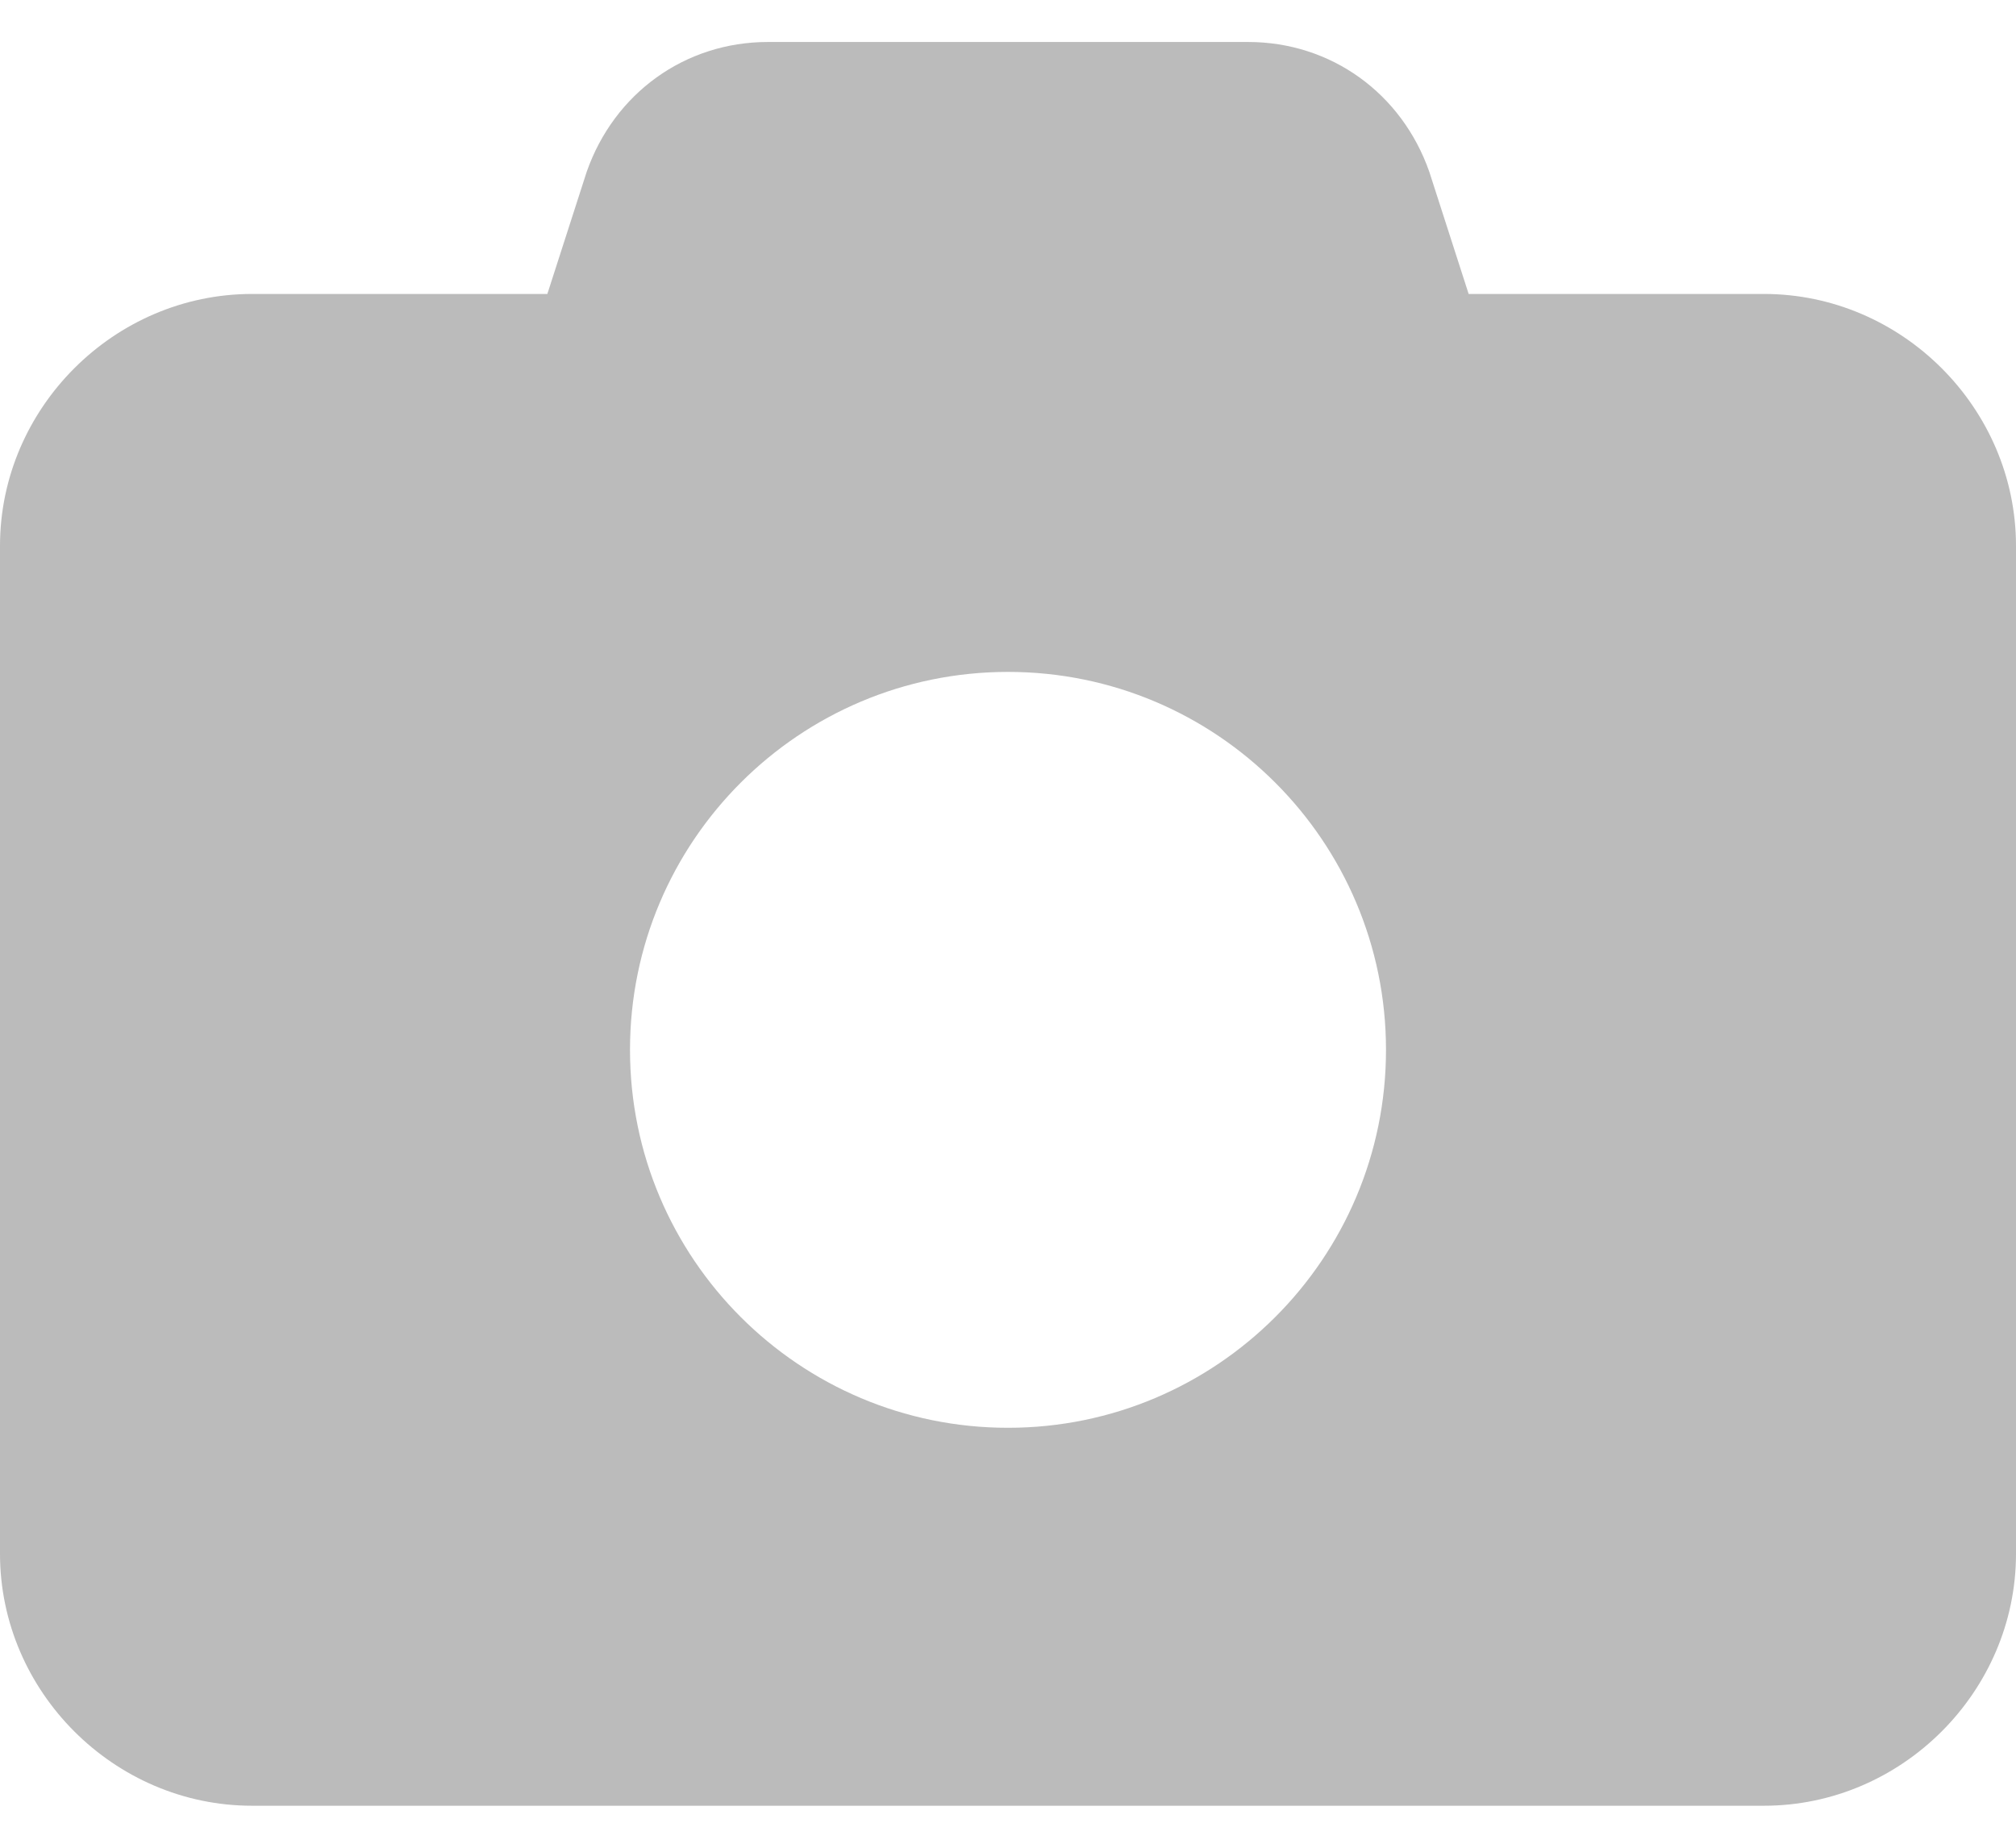 <svg width="24" height="22" viewBox="0 0 24 22" fill="none" xmlns="http://www.w3.org/2000/svg">
<path d="M6.984 2.047C7.312 1.109 8.156 0.5 9.141 0.5H14.859C15.844 0.5 16.688 1.109 17.016 2.047L17.484 3.5H21C22.641 3.5 24 4.859 24 6.5V18.5C24 20.141 22.641 21.5 21 21.5H3C1.359 21.5 0 20.141 0 18.5V6.5C0 4.859 1.359 3.5 3 3.5H6.516L6.984 2.047ZM12 8C9.516 8 7.5 10.016 7.5 12.5C7.5 14.984 9.516 17 12 17C14.484 17 16.5 14.984 16.5 12.5C16.5 10.016 14.484 8 12 8Z" fill="#BBBBBB"/>
</svg>
